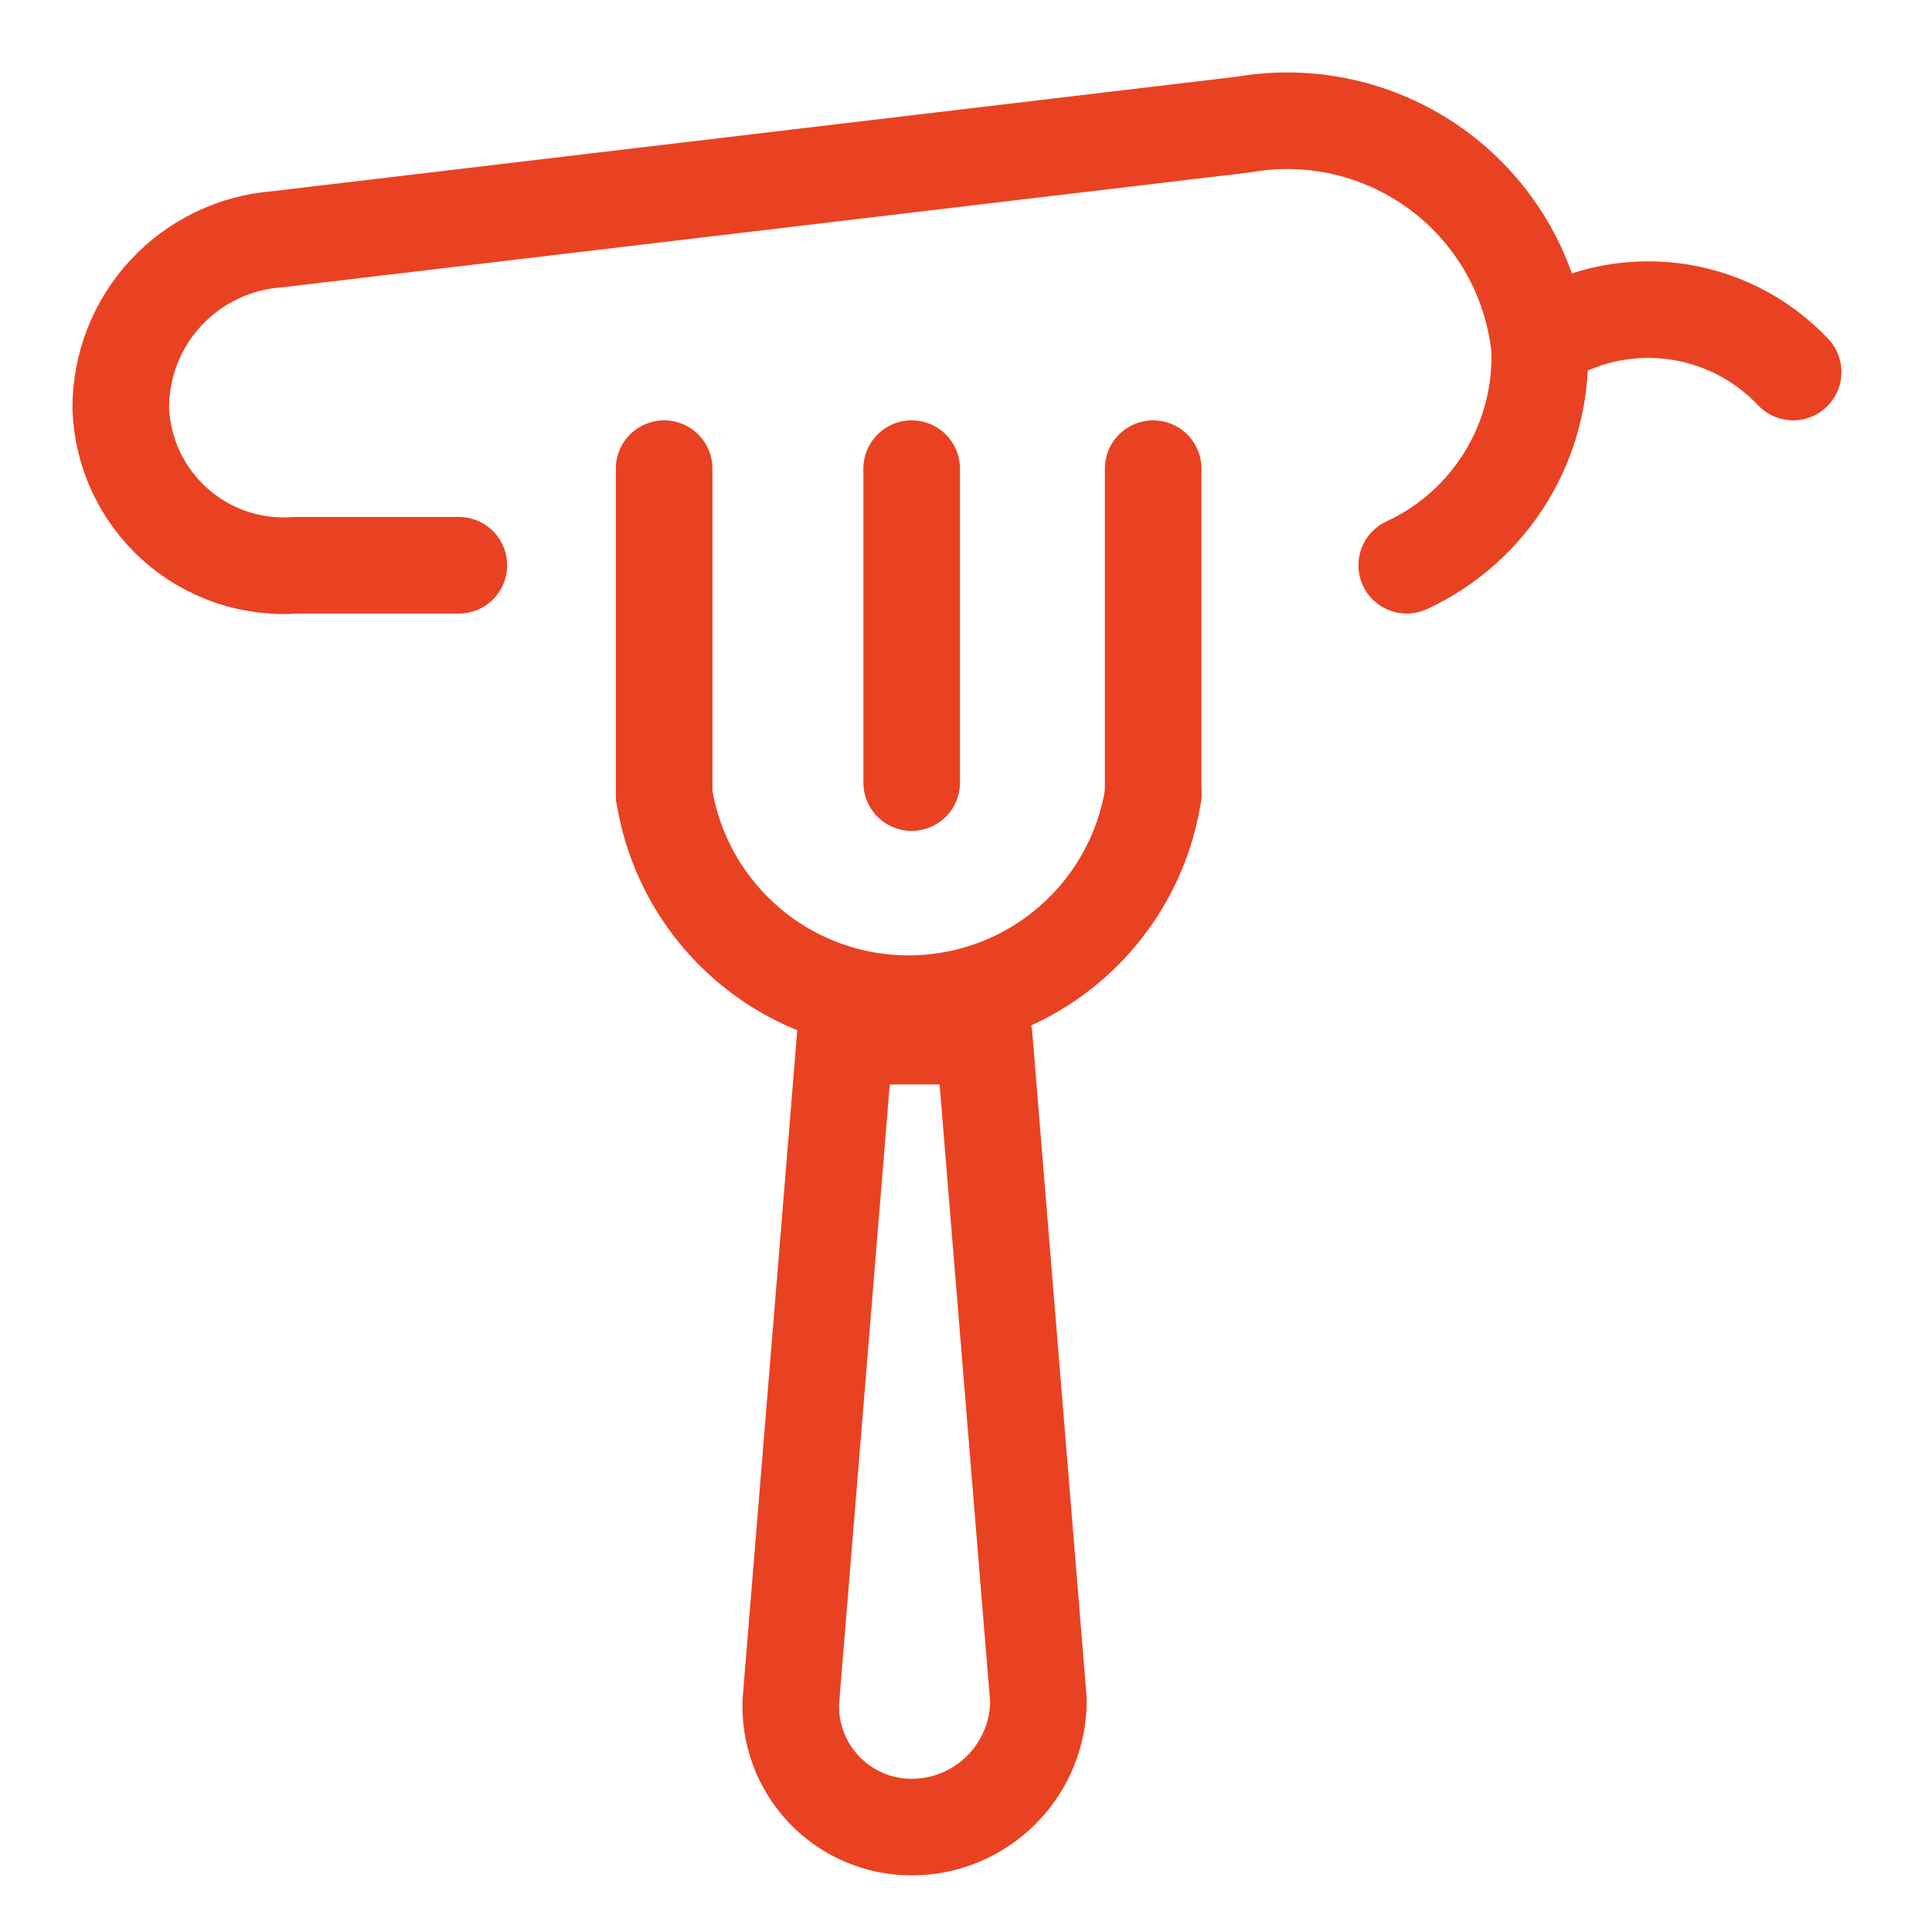 <svg width="40" height="40" viewBox="0 0 40 40" fill="none" xmlns="http://www.w3.org/2000/svg">
<path d="M9.5 11.703H6.125C5.672 11.737 5.216 11.679 4.785 11.533C4.355 11.386 3.959 11.154 3.62 10.851C3.282 10.547 3.008 10.178 2.815 9.766C2.623 9.354 2.516 8.908 2.5 8.453C2.498 7.567 2.832 6.712 3.435 6.063C4.038 5.413 4.866 5.017 5.75 4.953L25.75 2.578C26.459 2.454 27.186 2.478 27.886 2.647C28.585 2.816 29.243 3.127 29.817 3.56C30.392 3.994 30.871 4.541 31.225 5.168C31.579 5.795 31.8 6.487 31.875 7.203C31.913 8.141 31.671 9.069 31.182 9.87C30.692 10.671 29.977 11.309 29.125 11.703" stroke="#E94222" stroke-width="2" stroke-linecap="round" stroke-linejoin="round"/>
<path d="M31.875 7.078C32.685 6.551 33.654 6.325 34.613 6.439C35.573 6.553 36.462 7.001 37.125 7.703" stroke="#E94222" stroke-width="2" stroke-linecap="round" stroke-linejoin="round"/>
<path d="M18.875 37.828C18.536 37.829 18.201 37.76 17.889 37.627C17.577 37.493 17.296 37.298 17.062 37.053C16.828 36.807 16.646 36.516 16.528 36.199C16.41 35.881 16.358 35.542 16.375 35.203L17.5 21.453H20.375L21.5 35.203C21.5 35.9 21.224 36.567 20.731 37.059C20.239 37.552 19.571 37.828 18.875 37.828Z" stroke="#E94222" stroke-width="2" stroke-linecap="round" stroke-linejoin="round"/>
<path d="M23.875 16.453C23.685 17.659 23.07 18.758 22.142 19.551C21.214 20.345 20.033 20.78 18.812 20.78C17.591 20.78 16.411 20.345 15.483 19.551C14.555 18.758 13.94 17.659 13.75 16.453" stroke="#E94222" stroke-width="2" stroke-linecap="round" stroke-linejoin="round"/>
<path d="M13.75 9.703V16.453" stroke="#E94222" stroke-width="2" stroke-linecap="round" stroke-linejoin="round"/>
<path d="M18.875 9.703V16.203" stroke="#E94222" stroke-width="2" stroke-linecap="round" stroke-linejoin="round"/>
<path d="M23.875 9.703V16.453" stroke="#E94222" stroke-width="2" stroke-linecap="round" stroke-linejoin="round"/>
</svg>
